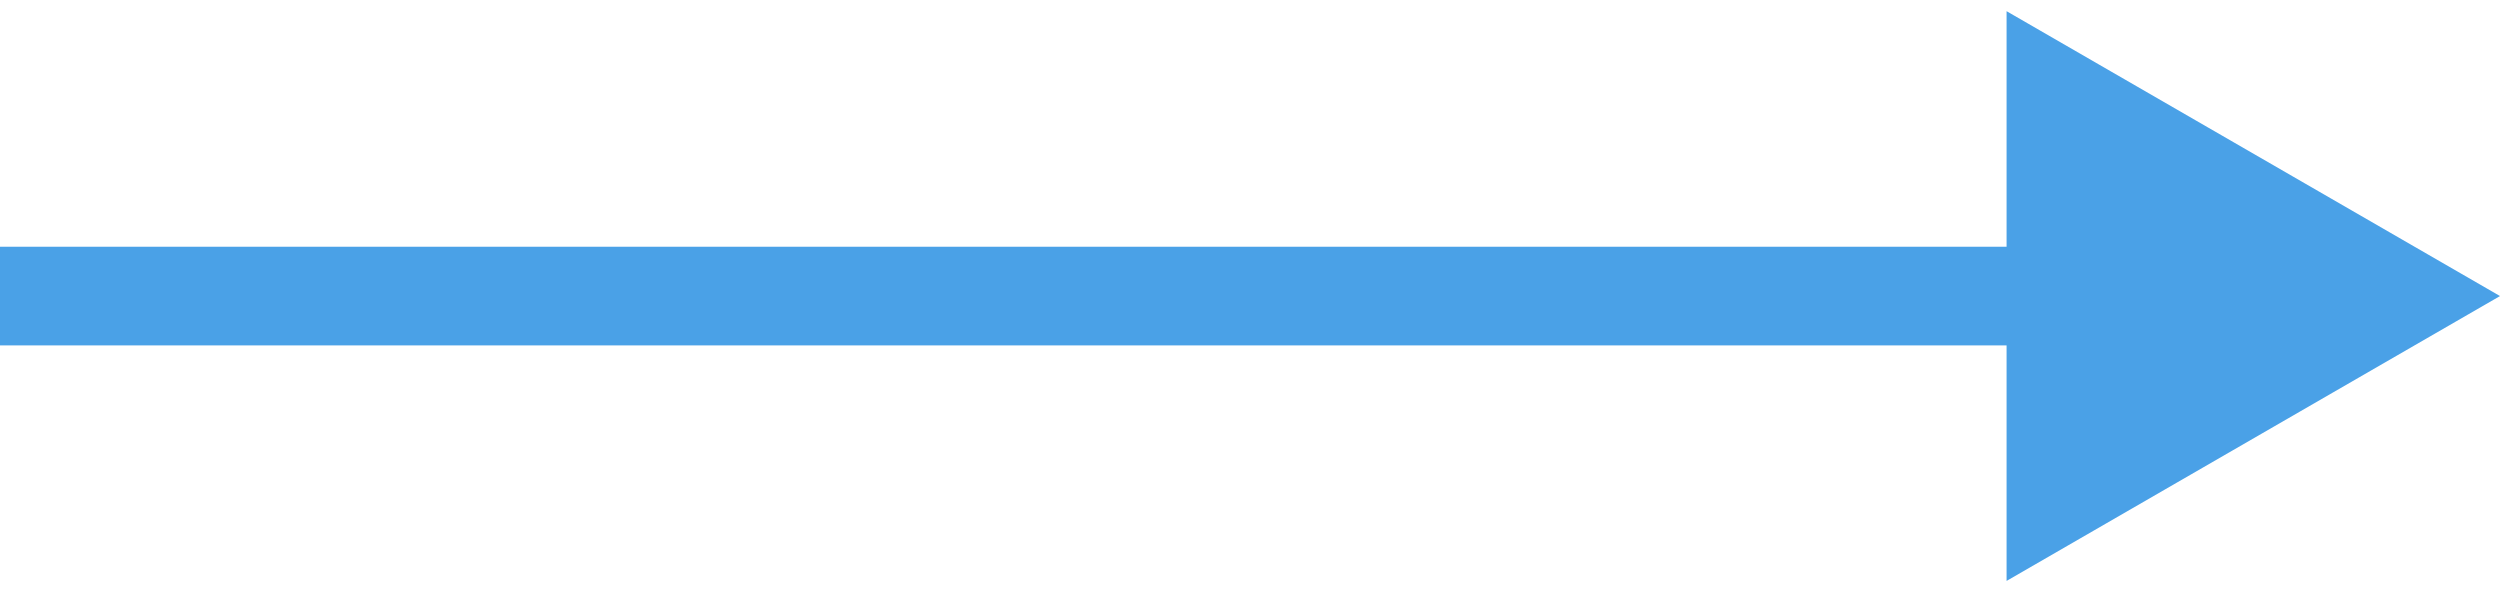 <?xml version="1.0" encoding="UTF-8"?> <svg xmlns="http://www.w3.org/2000/svg" width="76" height="18" viewBox="0 0 76 18" fill="none"> <path d="M76 9L61 0.34L61 17.66L76 9ZM-1.31134e-07 10.5L62.5 10.5L62.5 7.5L1.31134e-07 7.5L-1.31134e-07 10.5Z" fill="#4AA1E7"></path> </svg> 